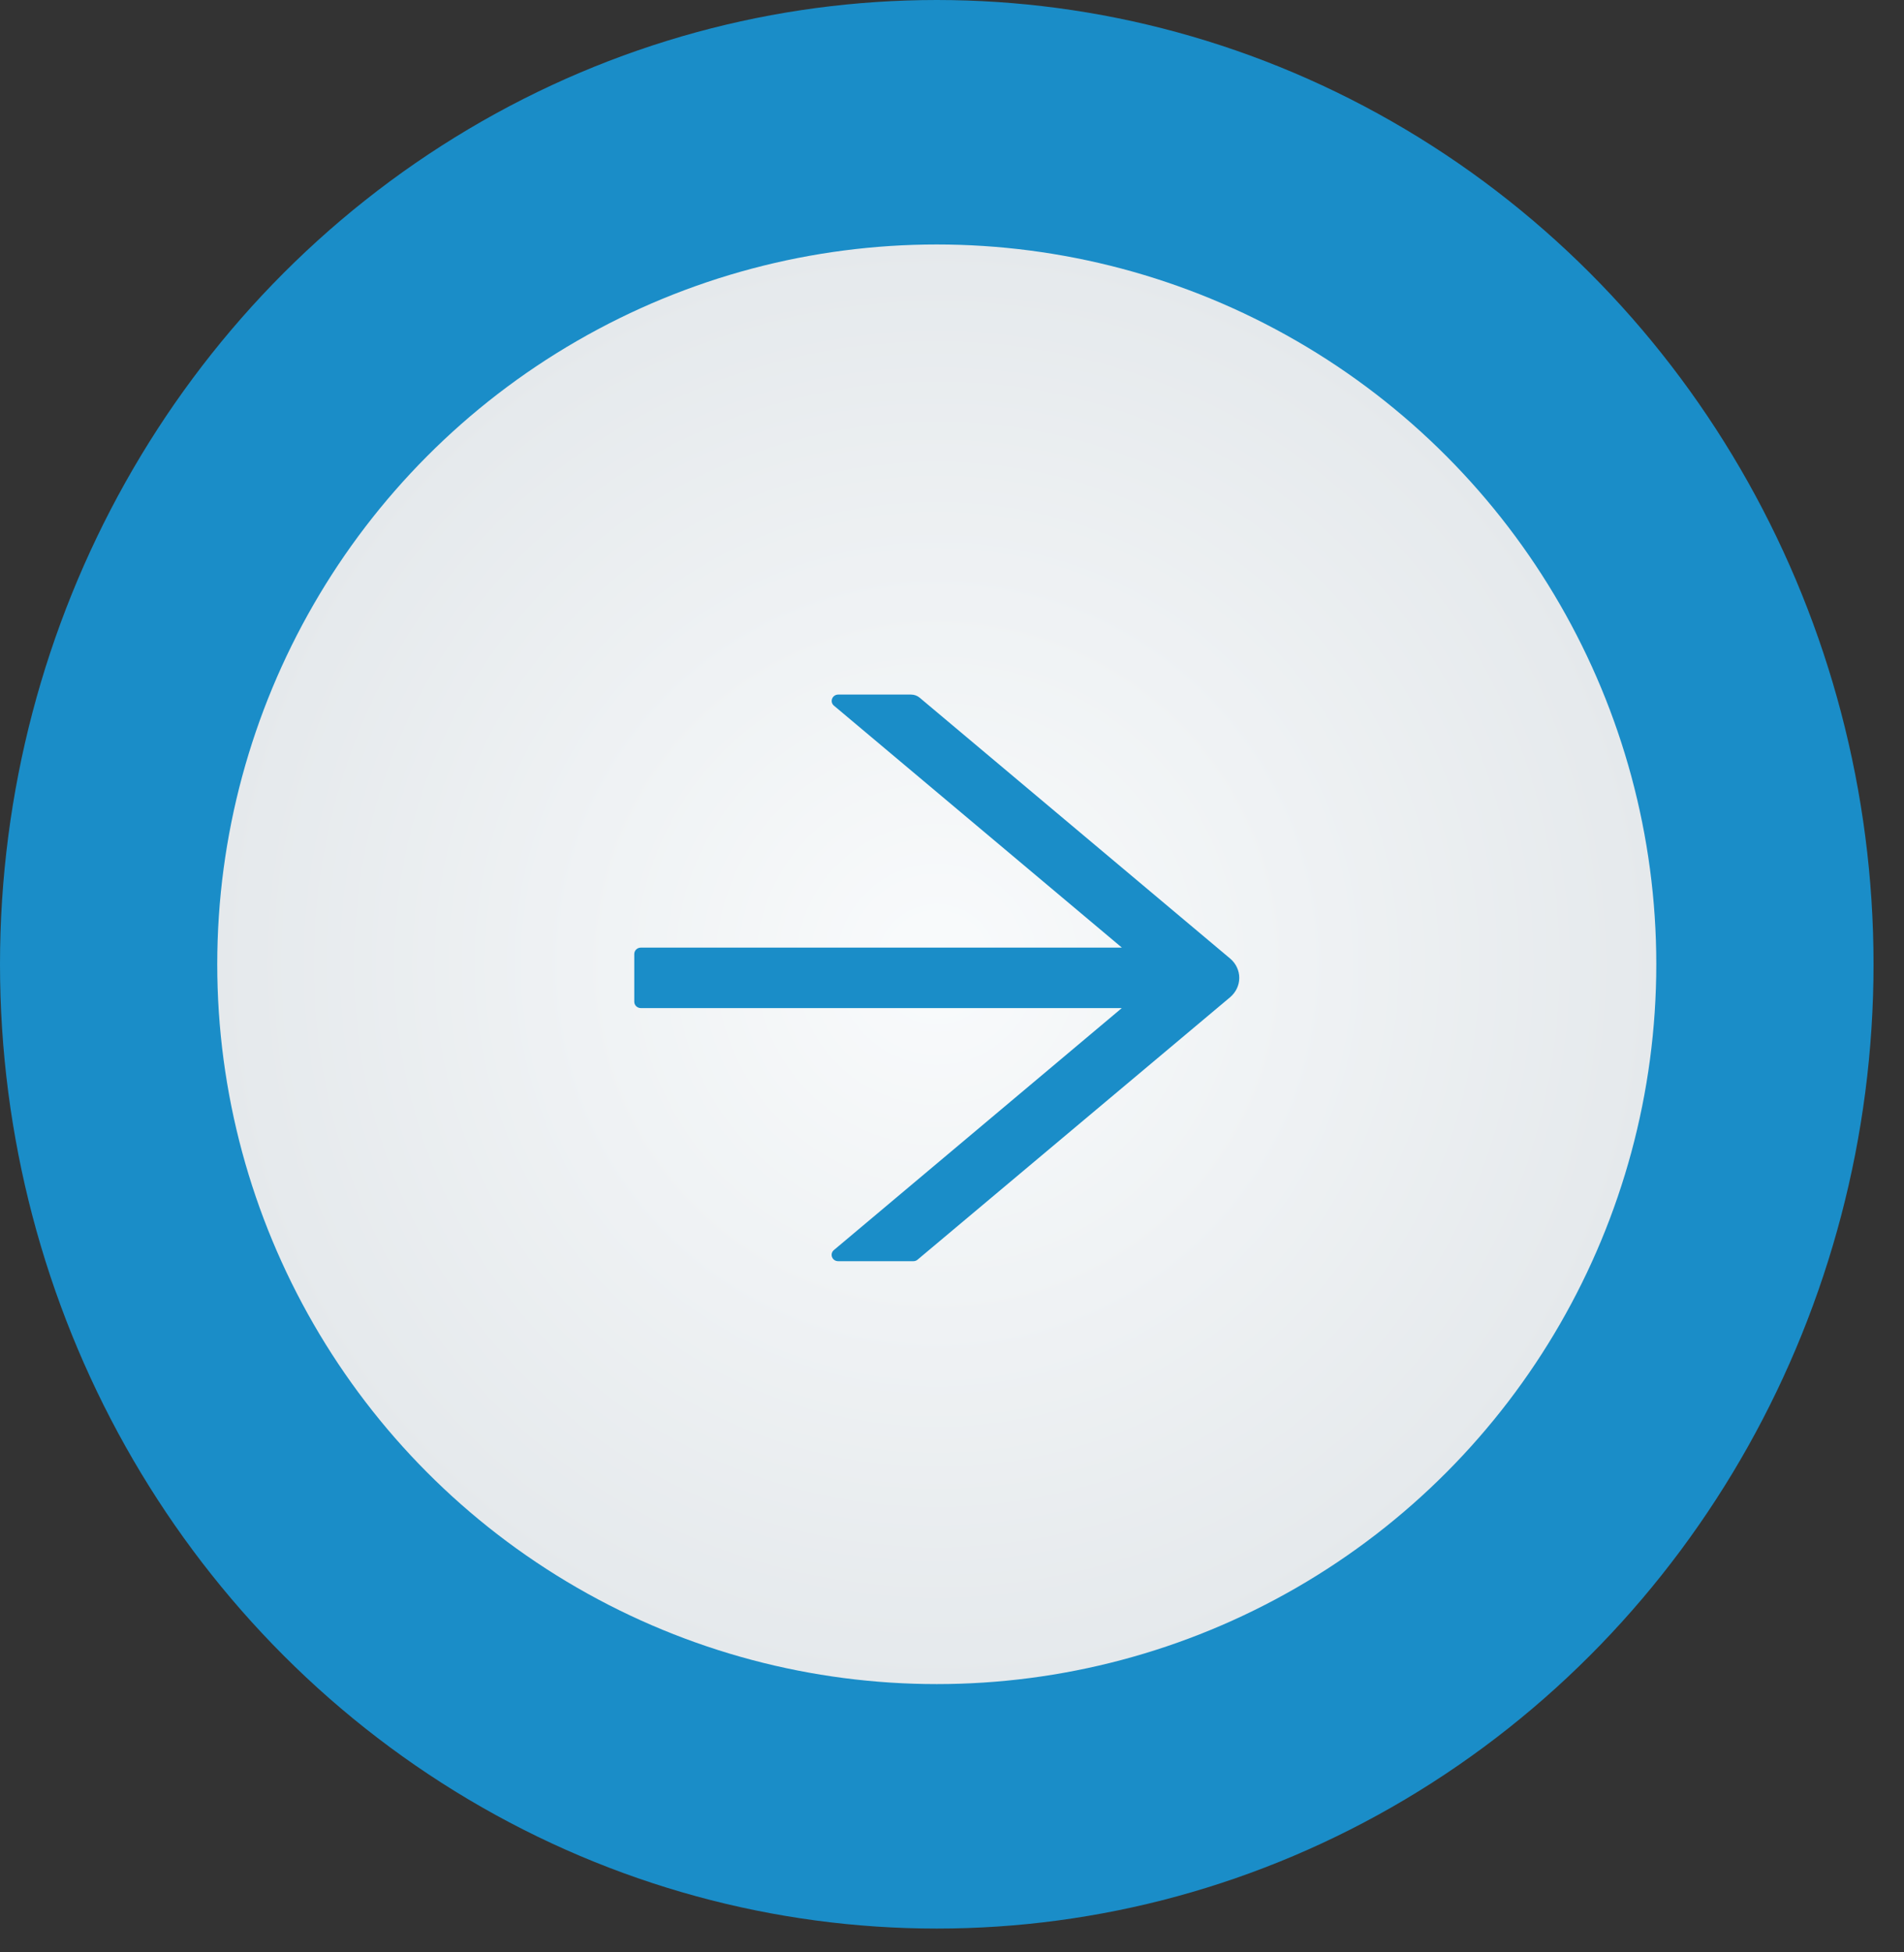 <?xml version="1.0" encoding="utf-8"?>
<svg xmlns="http://www.w3.org/2000/svg" fill="none" height="100%" overflow="visible" preserveAspectRatio="none" style="display: block;" viewBox="0 0 40 41" width="100%">
<rect x="0" y="0" width="40" height="41" fill="#333333" stroke="none"/>
<g id="Group 15">
<ellipse cx="19.68" cy="20.25" fill="#1A8DC8" id="Ellipse 18" rx="19.68" ry="20.25"/>
<circle cx="19.68" cy="20.25" fill="url(#paint0_radial_0_141)" id="Ellipse 19" r="15.116"/>
<g id="Frame">
<path d="M25.845 20.131L19.32 14.651C19.27 14.609 19.206 14.586 19.139 14.586H17.611C17.483 14.586 17.424 14.74 17.521 14.82L23.569 19.9H13.463C13.387 19.9 13.325 19.96 13.325 20.034V21.037C13.325 21.11 13.387 21.17 13.463 21.17H23.567L17.519 26.251C17.423 26.332 17.481 26.485 17.609 26.485H19.189C19.222 26.485 19.255 26.473 19.279 26.451L25.845 20.94C25.904 20.889 25.952 20.827 25.985 20.757C26.018 20.688 26.035 20.612 26.035 20.535C26.035 20.459 26.018 20.383 25.985 20.313C25.952 20.243 25.904 20.181 25.845 20.131Z" fill="#1A8DC8" id="Vector"/>
</g>
</g>
<defs>
<radialGradient cx="0" cy="0" gradientTransform="translate(19.68 20.25) rotate(90) scale(15.116)" gradientUnits="userSpaceOnUse" id="paint0_radial_0_141" r="1">
<stop stop-color="#F9FBFC"/>
<stop offset="1" stop-color="#E5E9EC"/>
</radialGradient>
</defs>
</svg>